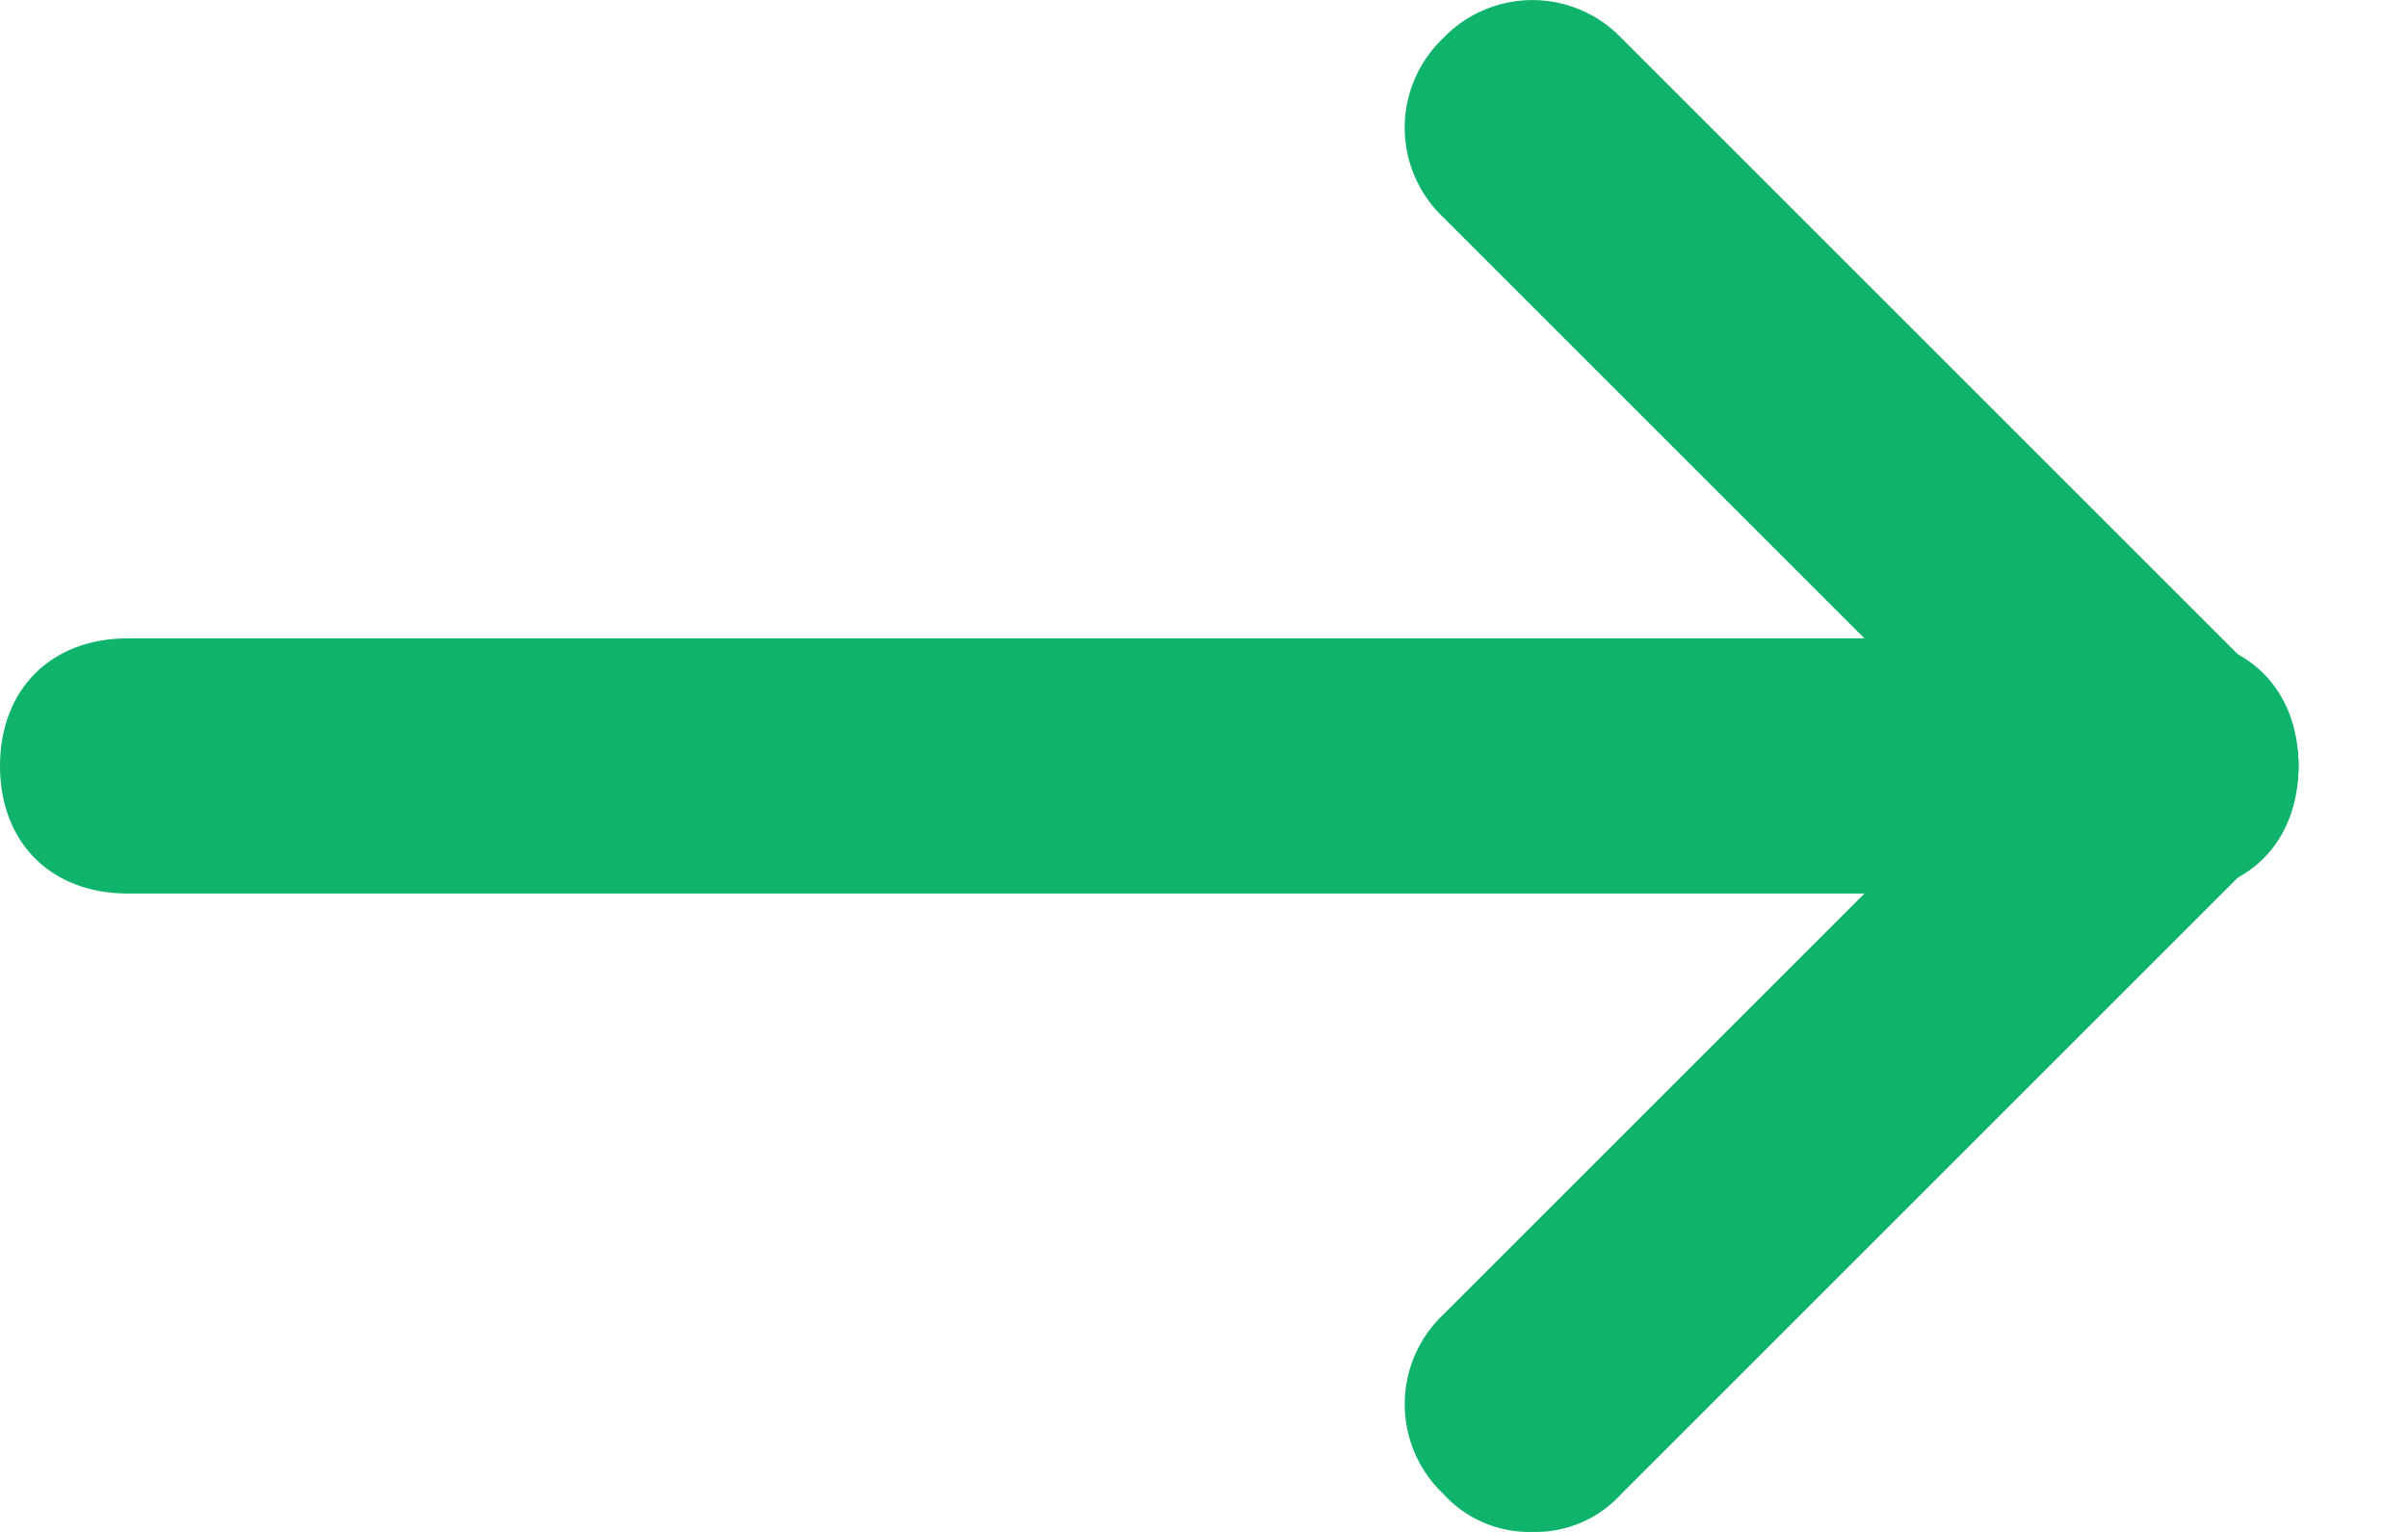 <svg width="11" height="7" xmlns="http://www.w3.org/2000/svg"><g fill="#0FB36C" fill-rule="evenodd"><path d="M7 7a.53.53 0 01-.408-.175.564.564 0 010-.817l2.916-2.916a.564.564 0 01.817 0 .564.564 0 010 .816L7.408 6.825A.53.53 0 017 7z"/><path d="M9.917 4.083a.53.53 0 01-.409-.175L6.592.992a.564.564 0 010-.817.564.564 0 01.816 0l2.917 2.917a.564.564 0 010 .816.53.53 0 01-.408.175z"/><path d="M9.917 4.083H.583C.233 4.083 0 3.85 0 3.5s.233-.583.583-.583h9.334c.35 0 .583.233.583.583s-.233.583-.583.583z"/></g></svg>